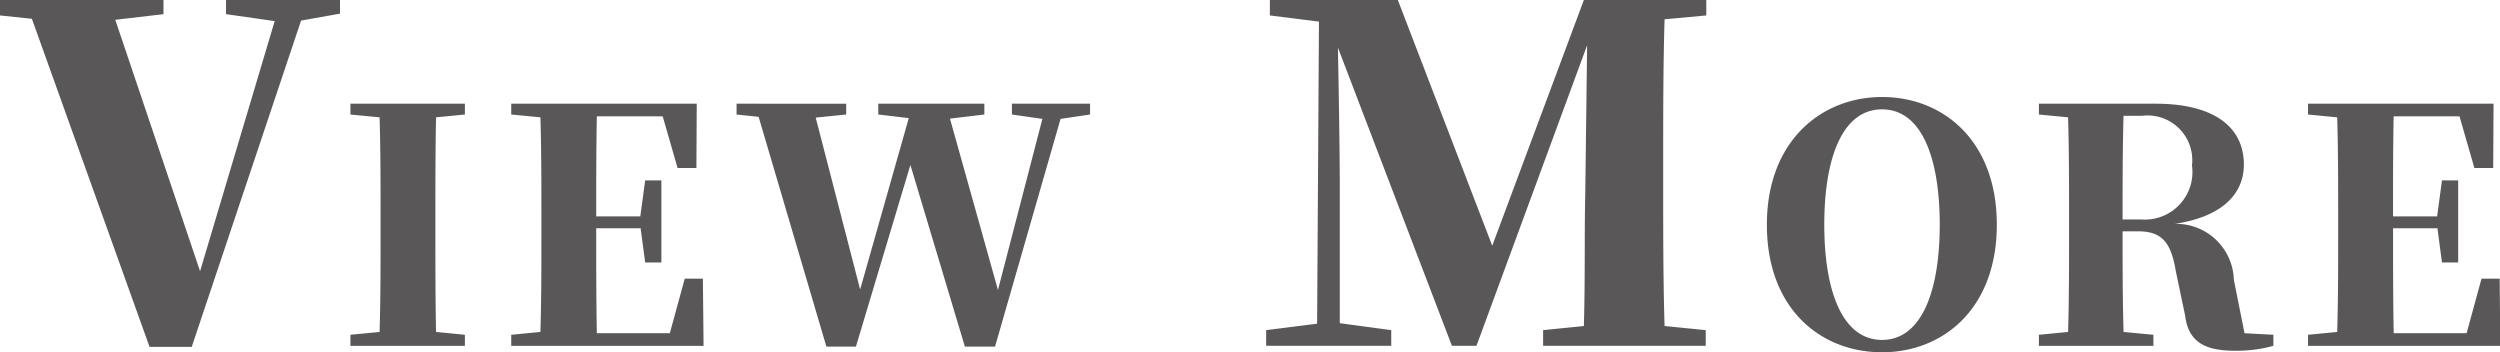 <svg xmlns="http://www.w3.org/2000/svg" width="97.156" height="13.68" viewBox="0 0 97.156 13.68">
  <defs>
    <style>
      .cls-1 {
        fill: #595757;
        fill-rule: evenodd;
      }
    </style>
  </defs>
  <path id="viewmore_txt.svg" class="cls-1" d="M684.089,2550.15h-4.43v0.56l1.891,0.27-2.9,9.72-3.295-9.77,1.873-.22v-0.56h-6.356v0.61l1.242,0.13,4.573,12.75h1.639l4.249-12.68,1.513-.27v-0.54Zm4.853,4.46v-0.42h-4.449v0.42l1.134,0.11c0.038,1.29.038,2.59,0.038,3.9v0.56c0,1.31,0,2.61-.038,3.88l-1.134.11v0.43h4.449v-0.43l-1.121-.11c-0.026-1.3-.026-2.6-0.026-3.9v-0.54c0-1.31,0-2.62.026-3.9Zm9.249,6.38h-0.705l-0.58,2.12H694.07c-0.025-1.31-.025-2.65-0.025-4.05v-0.03h1.726l0.177,1.33h0.63v-3.19h-0.63l-0.189,1.4h-1.714c0-1.33,0-2.63.025-3.89h2.559l0.579,2.01h0.731l0.013-2.5h-7.209v0.42l1.134,0.11c0.038,1.29.038,2.59,0.038,3.9v0.56c0,1.31,0,2.61-.038,3.88l-1.134.11v0.43h7.474Zm15.047-6.8H710.2v0.42l1.185,0.17-1.727,6.65-1.865-6.66,1.336-.16v-0.42h-4.122v0.42l1.185,0.14-1.89,6.66-1.727-6.68,1.185-.12v-0.42H699.5v0.42l0.857,0.09,2.634,8.93h1.147l2.117-7.06,2.118,7.06h1.172l2.546-8.85,1.147-.17v-0.42Zm23.948-3.43v-0.61h-4.754l-3.565,9.56-3.673-9.56h-4.969v0.61l1.908,0.24-0.072,11.74-1.98.25v0.61h4.861v-0.61l-2-.27v-5.37c0-1.15-.036-3.47-0.072-5.34l4.43,11.59h0.954l4.3-11.68-0.072,5.79c-0.036,1.46,0,3.28-.054,5.12l-1.584.16v0.61h6.32v-0.61l-1.6-.16c-0.054-1.8-.054-3.68-0.054-5.55v-0.79c0-1.87,0-3.73.054-5.58Zm4.585,8.13c0-2.57.693-4.48,2.244-4.48s2.243,1.91,2.243,4.48c0,2.59-.706,4.48-2.243,4.48S741.771,2561.48,741.771,2558.89Zm2.244-4.96c-2.357,0-4.475,1.71-4.475,4.96,0,3.29,2.105,4.96,4.475,4.96s4.461-1.69,4.461-4.96S746.384,2553.93,744.015,2553.93Zm9.349,4.76c0-1.45,0-2.75.037-4.03h0.719a1.739,1.739,0,0,1,1.941,1.93,1.849,1.849,0,0,1-1.954,2.1h-0.743Zm4.739,4.42-0.416-2.08a2.239,2.239,0,0,0-2.294-2.17c1.979-.3,2.684-1.27,2.684-2.3,0-1.5-1.21-2.37-3.428-2.37h-4.537v0.42l1.134,0.11c0.038,1.29.038,2.59,0.038,3.9v0.56c0,1.31,0,2.61-.038,3.88l-1.134.11v0.43h4.449v-0.43l-1.16-.11c-0.037-1.29-.037-2.58-0.037-3.91h0.617c0.971,0,1.273.51,1.45,1.54l0.365,1.74c0.126,1.02.769,1.36,1.928,1.36a5.328,5.328,0,0,0,1.5-.19v-0.43Zm9.915-2.12h-0.705l-0.58,2.12H763.9c-0.025-1.31-.025-2.65-0.025-4.05v-0.03H765.6l0.176,1.33h0.63v-3.19h-0.63l-0.189,1.4h-1.714c0-1.33,0-2.63.025-3.89h2.559l0.579,2.01h0.731l0.013-2.5H760.57v0.42l1.134,0.11c0.038,1.29.038,2.59,0.038,3.9v0.56c0,1.31,0,2.61-.038,3.88l-1.134.11v0.43h7.474Z" transform="translate(-670.875 -2550.16)"/>
</svg>
